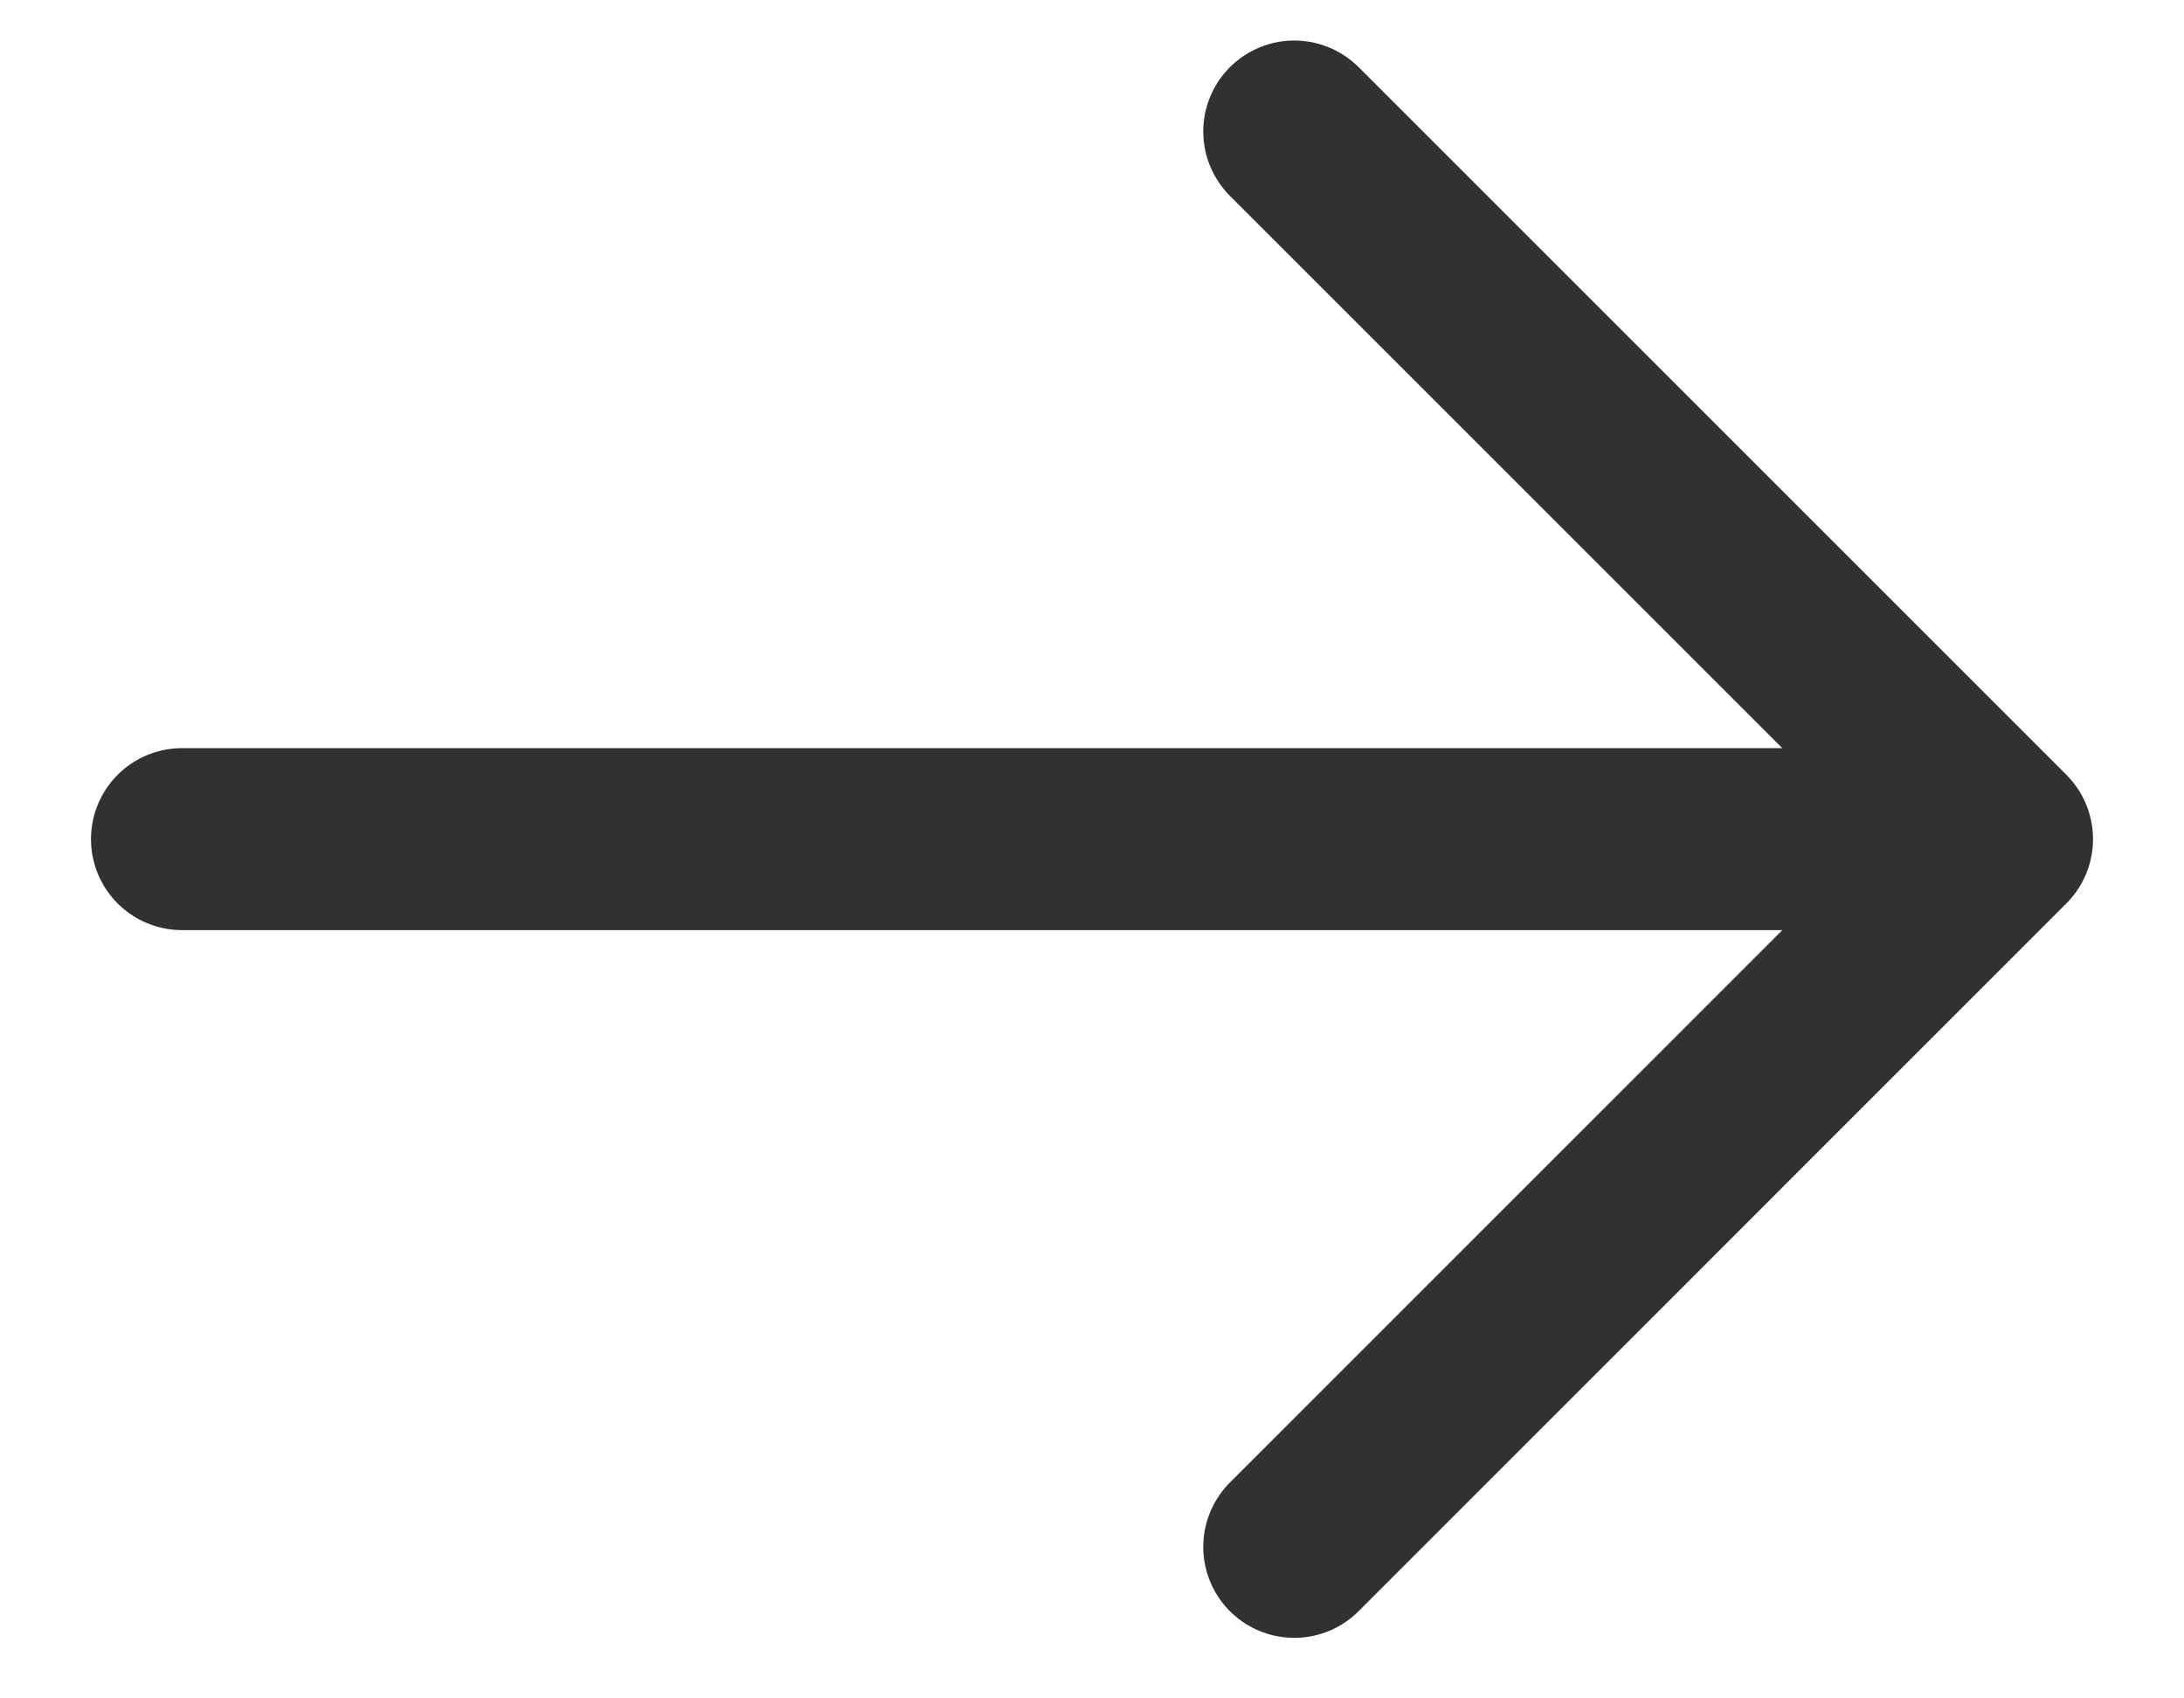 <svg width="18" height="14" viewBox="0 0 18 14" fill="none" xmlns="http://www.w3.org/2000/svg">
<path d="M10.667 1.084L16.5 6.917M16.5 6.917L10.667 12.751M16.5 6.917L1.5 6.917" stroke="#313131" stroke-width="1.5" stroke-linecap="round" stroke-linejoin="round"/>
</svg>
